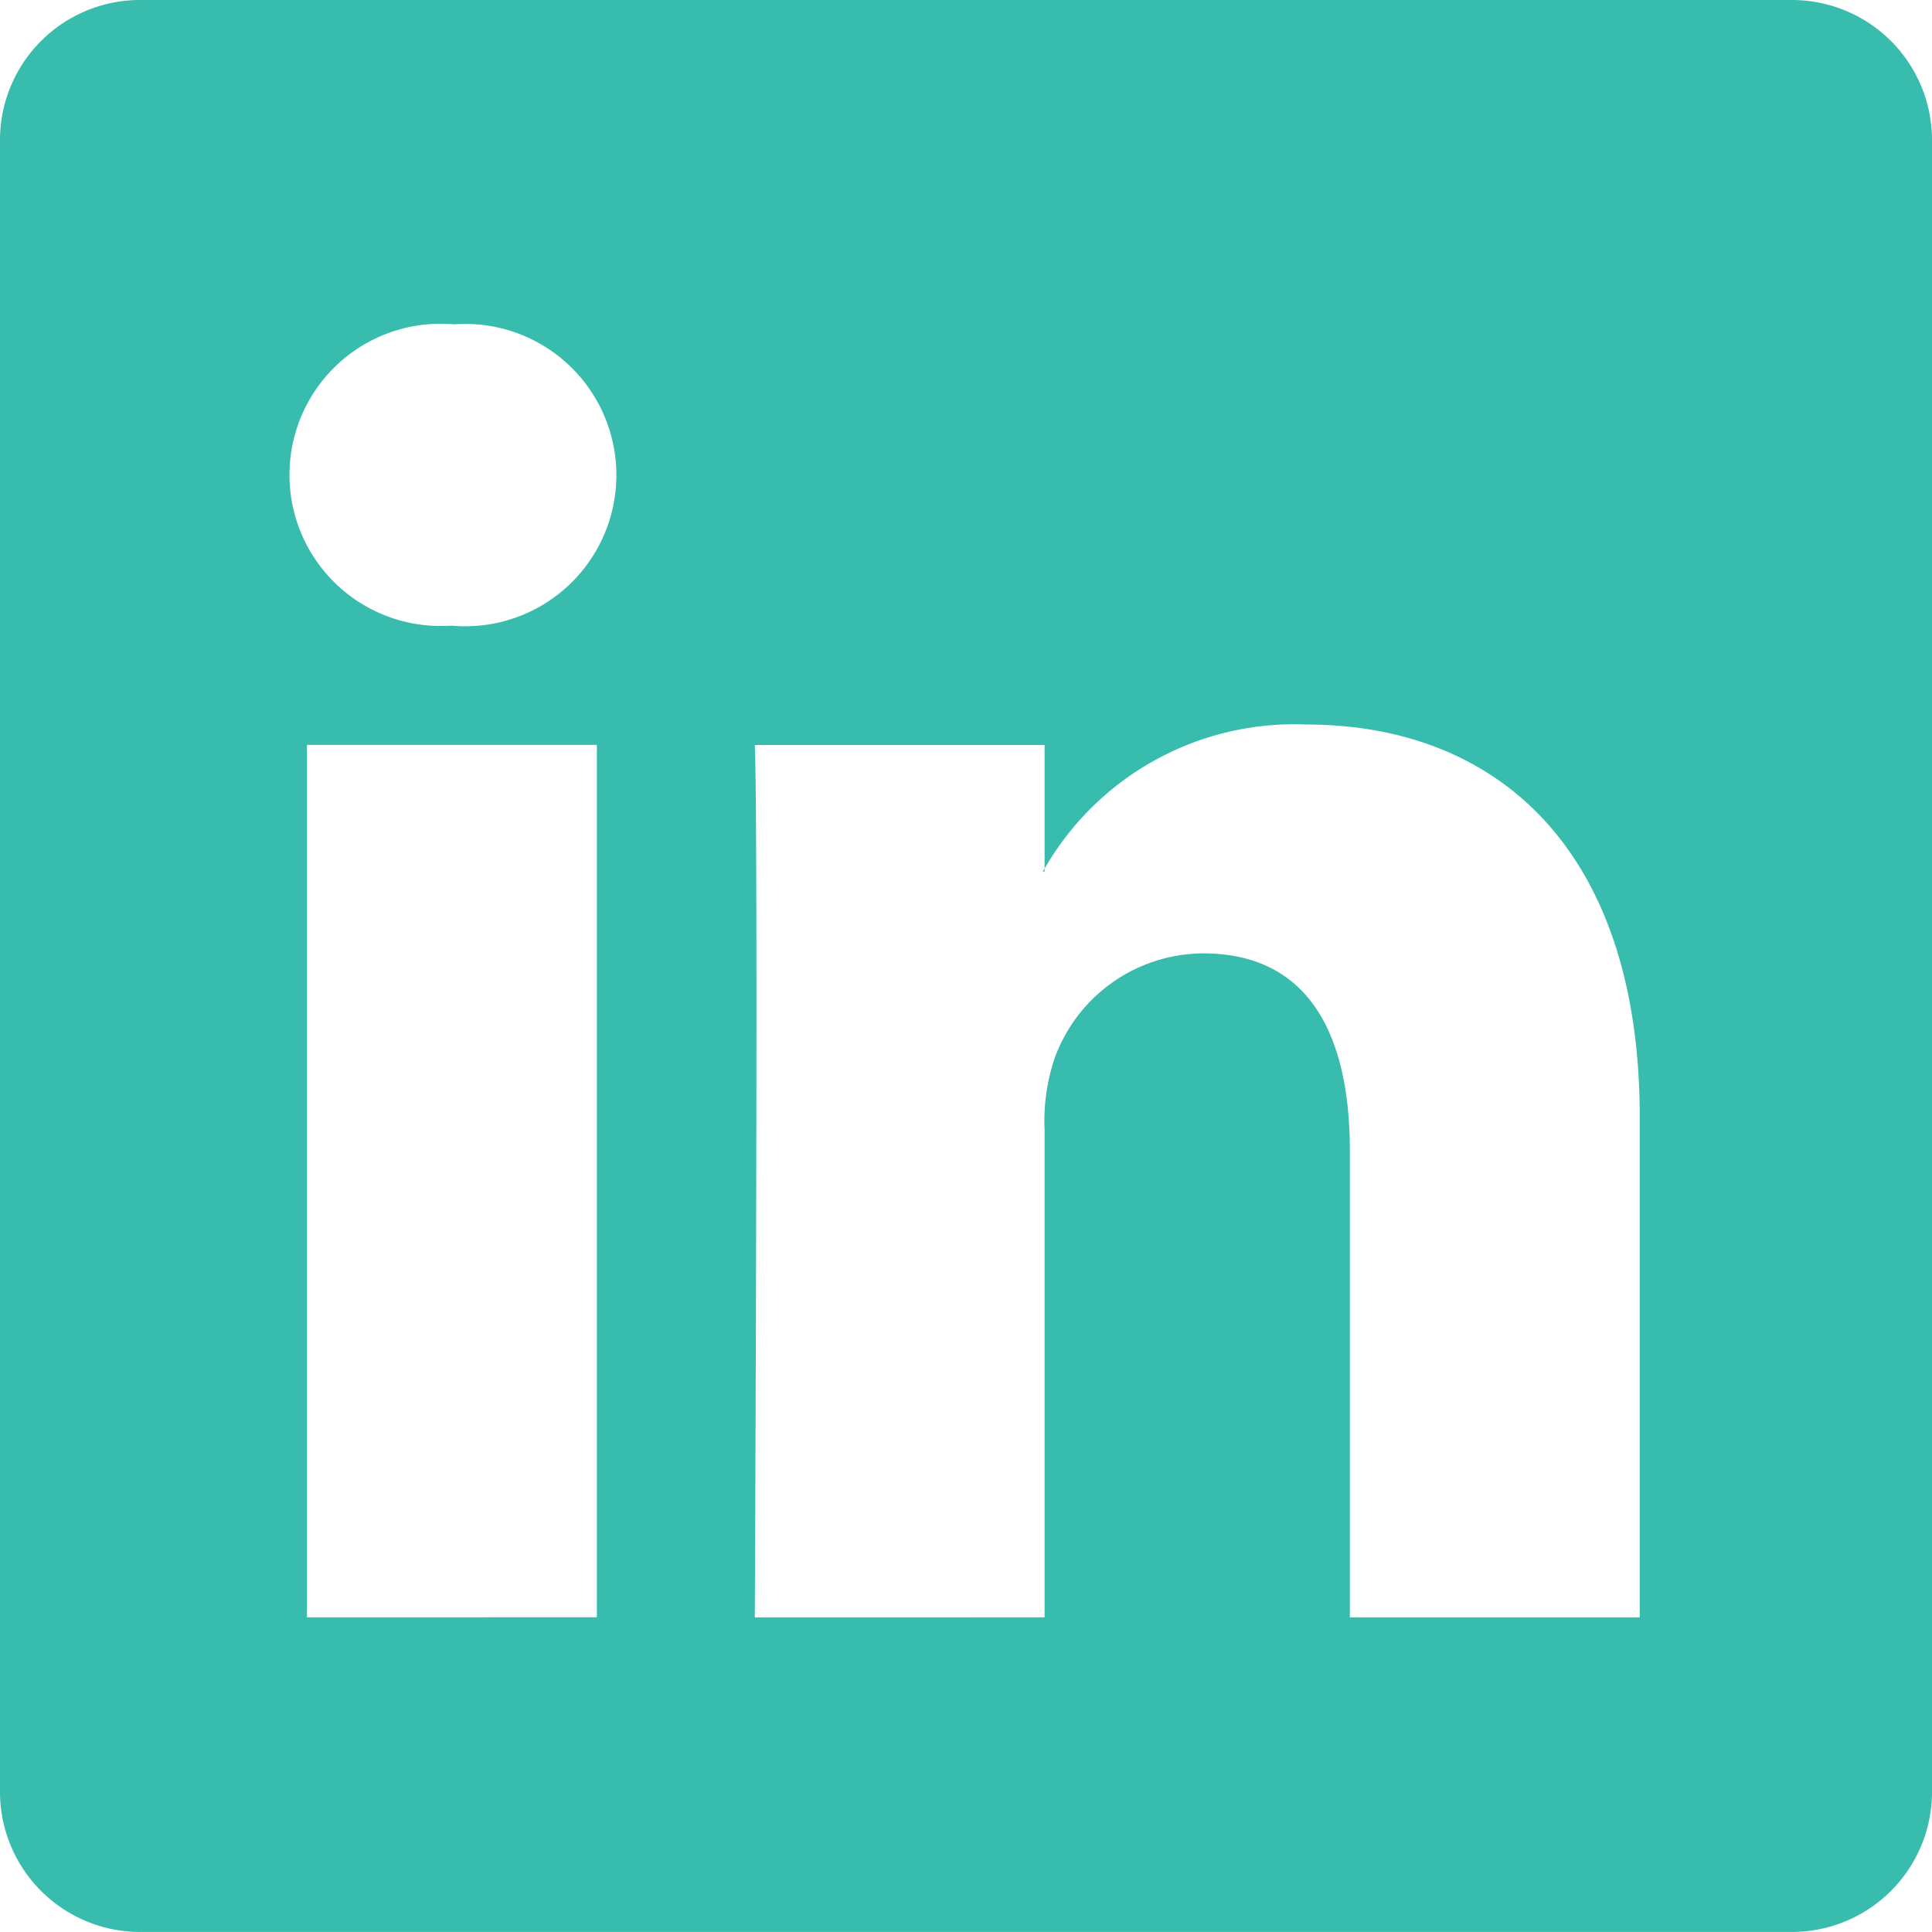 <svg viewBox="0 0 32.829 32.829" height="32.829" width="32.829" xmlns="http://www.w3.org/2000/svg" id="linkedin">
  <g data-sanitized-data-name="Group 20" data-name="Group 20" id="Group_20">
    <path fill="#37bcae" d="M0,2.351A2.381,2.381,0,0,1,2.411,0H30.418a2.381,2.381,0,0,1,2.411,2.351V30.477a2.381,2.381,0,0,1-2.411,2.351H2.411A2.381,2.381,0,0,1,0,30.477Zm10.142,25.13V12.657H5.216V27.482ZM7.68,10.632a2.569,2.569,0,1,0,.033-5.121,2.568,2.568,0,1,0-.066,5.121ZM17.75,27.482V19.2a3.345,3.345,0,0,1,.164-1.2,2.7,2.7,0,0,1,2.528-1.8c1.783,0,2.495,1.358,2.495,3.353v7.93h4.926v-8.5c0-4.555-2.429-6.672-5.671-6.672a4.895,4.895,0,0,0-4.442,2.448v.051h-.033l.033-.051v-2.1H12.826c.062,1.391,0,14.824,0,14.824Z" data-sanitized-data-name="Path 23" data-name="Path 23" id="Path_23"></path>
  </g>
</svg>
